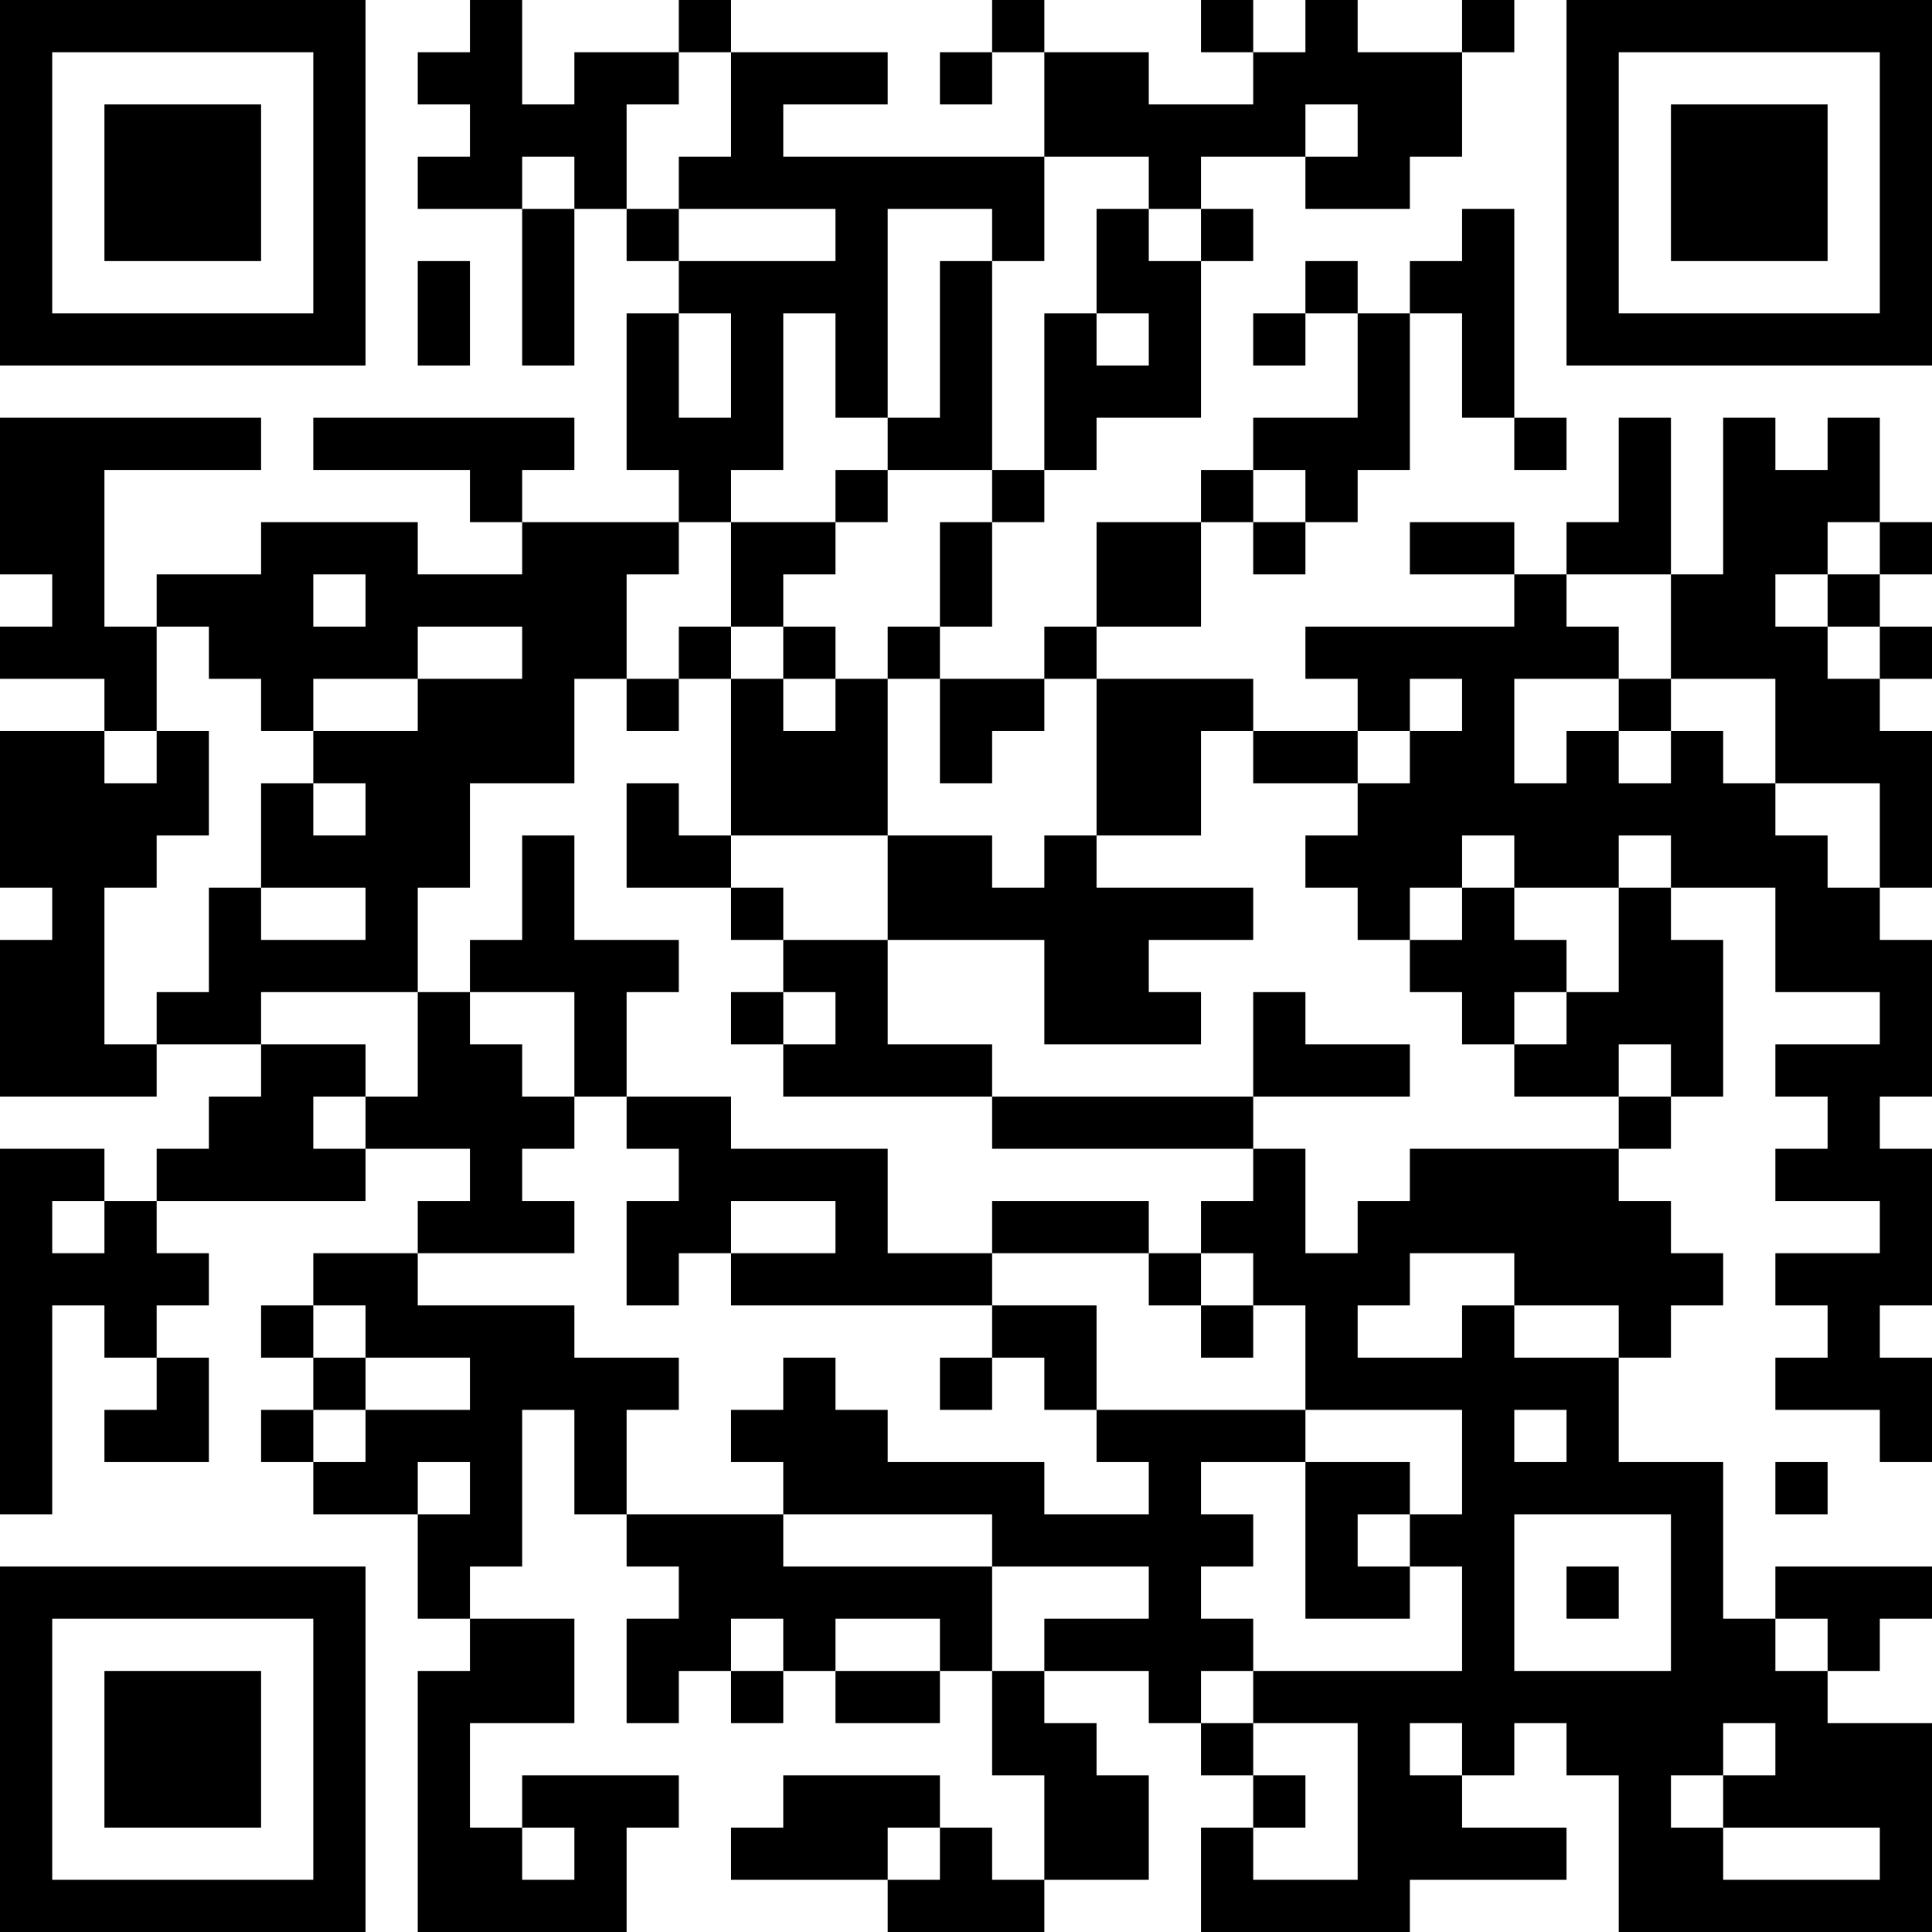 <?xml version="1.0" encoding="UTF-8"?>
<svg xmlns="http://www.w3.org/2000/svg" version="1.1" width="400" height="400" viewBox="0 0 400 400"><rect x="0" y="0" width="400" height="400" fill="#ffffff"/><g transform="scale(10.811)"><g transform="translate(0,0)"><path fill-rule="evenodd" d="M9 0L9 1L8 1L8 2L9 2L9 3L8 3L8 4L10 4L10 7L11 7L11 4L12 4L12 5L13 5L13 6L12 6L12 9L13 9L13 10L10 10L10 9L11 9L11 8L6 8L6 9L9 9L9 10L10 10L10 11L8 11L8 10L5 10L5 11L3 11L3 12L2 12L2 9L5 9L5 8L0 8L0 11L1 11L1 12L0 12L0 13L2 13L2 14L0 14L0 17L1 17L1 18L0 18L0 21L3 21L3 20L5 20L5 21L4 21L4 22L3 22L3 23L2 23L2 22L0 22L0 29L1 29L1 25L2 25L2 26L3 26L3 27L2 27L2 28L4 28L4 26L3 26L3 25L4 25L4 24L3 24L3 23L7 23L7 22L9 22L9 23L8 23L8 24L6 24L6 25L5 25L5 26L6 26L6 27L5 27L5 28L6 28L6 29L8 29L8 31L9 31L9 32L8 32L8 37L12 37L12 35L13 35L13 34L10 34L10 35L9 35L9 33L11 33L11 31L9 31L9 30L10 30L10 27L11 27L11 29L12 29L12 30L13 30L13 31L12 31L12 33L13 33L13 32L14 32L14 33L15 33L15 32L16 32L16 33L18 33L18 32L19 32L19 34L20 34L20 36L19 36L19 35L18 35L18 34L15 34L15 35L14 35L14 36L17 36L17 37L20 37L20 36L22 36L22 34L21 34L21 33L20 33L20 32L22 32L22 33L23 33L23 34L24 34L24 35L23 35L23 37L27 37L27 36L30 36L30 35L28 35L28 34L29 34L29 33L30 33L30 34L31 34L31 37L37 37L37 33L35 33L35 32L36 32L36 31L37 31L37 30L34 30L34 31L33 31L33 28L31 28L31 26L32 26L32 25L33 25L33 24L32 24L32 23L31 23L31 22L32 22L32 21L33 21L33 18L32 18L32 17L34 17L34 19L36 19L36 20L34 20L34 21L35 21L35 22L34 22L34 23L36 23L36 24L34 24L34 25L35 25L35 26L34 26L34 27L36 27L36 28L37 28L37 26L36 26L36 25L37 25L37 22L36 22L36 21L37 21L37 18L36 18L36 17L37 17L37 14L36 14L36 13L37 13L37 12L36 12L36 11L37 11L37 10L36 10L36 8L35 8L35 9L34 9L34 8L33 8L33 11L32 11L32 8L31 8L31 10L30 10L30 11L29 11L29 10L27 10L27 11L29 11L29 12L25 12L25 13L26 13L26 14L24 14L24 13L21 13L21 12L23 12L23 10L24 10L24 11L25 11L25 10L26 10L26 9L27 9L27 6L28 6L28 8L29 8L29 9L30 9L30 8L29 8L29 4L28 4L28 5L27 5L27 6L26 6L26 5L25 5L25 6L24 6L24 7L25 7L25 6L26 6L26 8L24 8L24 9L23 9L23 10L21 10L21 12L20 12L20 13L18 13L18 12L19 12L19 10L20 10L20 9L21 9L21 8L23 8L23 5L24 5L24 4L23 4L23 3L25 3L25 4L27 4L27 3L28 3L28 1L29 1L29 0L28 0L28 1L26 1L26 0L25 0L25 1L24 1L24 0L23 0L23 1L24 1L24 2L22 2L22 1L20 1L20 0L19 0L19 1L18 1L18 2L19 2L19 1L20 1L20 3L15 3L15 2L17 2L17 1L14 1L14 0L13 0L13 1L11 1L11 2L10 2L10 0ZM13 1L13 2L12 2L12 4L13 4L13 5L16 5L16 4L13 4L13 3L14 3L14 1ZM25 2L25 3L26 3L26 2ZM10 3L10 4L11 4L11 3ZM20 3L20 5L19 5L19 4L17 4L17 8L16 8L16 6L15 6L15 9L14 9L14 10L13 10L13 11L12 11L12 13L11 13L11 15L9 15L9 17L8 17L8 19L5 19L5 20L7 20L7 21L6 21L6 22L7 22L7 21L8 21L8 19L9 19L9 20L10 20L10 21L11 21L11 22L10 22L10 23L11 23L11 24L8 24L8 25L11 25L11 26L13 26L13 27L12 27L12 29L15 29L15 30L19 30L19 32L20 32L20 31L22 31L22 30L19 30L19 29L15 29L15 28L14 28L14 27L15 27L15 26L16 26L16 27L17 27L17 28L20 28L20 29L22 29L22 28L21 28L21 27L25 27L25 28L23 28L23 29L24 29L24 30L23 30L23 31L24 31L24 32L23 32L23 33L24 33L24 34L25 34L25 35L24 35L24 36L26 36L26 33L24 33L24 32L28 32L28 30L27 30L27 29L28 29L28 27L25 27L25 25L24 25L24 24L23 24L23 23L24 23L24 22L25 22L25 24L26 24L26 23L27 23L27 22L31 22L31 21L32 21L32 20L31 20L31 21L29 21L29 20L30 20L30 19L31 19L31 17L32 17L32 16L31 16L31 17L29 17L29 16L28 16L28 17L27 17L27 18L26 18L26 17L25 17L25 16L26 16L26 15L27 15L27 14L28 14L28 13L27 13L27 14L26 14L26 15L24 15L24 14L23 14L23 16L21 16L21 13L20 13L20 14L19 14L19 15L18 15L18 13L17 13L17 12L18 12L18 10L19 10L19 9L20 9L20 6L21 6L21 7L22 7L22 6L21 6L21 4L22 4L22 5L23 5L23 4L22 4L22 3ZM8 5L8 7L9 7L9 5ZM18 5L18 8L17 8L17 9L16 9L16 10L14 10L14 12L13 12L13 13L12 13L12 14L13 14L13 13L14 13L14 16L13 16L13 15L12 15L12 17L14 17L14 18L15 18L15 19L14 19L14 20L15 20L15 21L19 21L19 22L24 22L24 21L27 21L27 20L25 20L25 19L24 19L24 21L19 21L19 20L17 20L17 18L20 18L20 20L23 20L23 19L22 19L22 18L24 18L24 17L21 17L21 16L20 16L20 17L19 17L19 16L17 16L17 13L16 13L16 12L15 12L15 11L16 11L16 10L17 10L17 9L19 9L19 5ZM13 6L13 8L14 8L14 6ZM24 9L24 10L25 10L25 9ZM35 10L35 11L34 11L34 12L35 12L35 13L36 13L36 12L35 12L35 11L36 11L36 10ZM6 11L6 12L7 12L7 11ZM30 11L30 12L31 12L31 13L29 13L29 15L30 15L30 14L31 14L31 15L32 15L32 14L33 14L33 15L34 15L34 16L35 16L35 17L36 17L36 15L34 15L34 13L32 13L32 11ZM3 12L3 14L2 14L2 15L3 15L3 14L4 14L4 16L3 16L3 17L2 17L2 20L3 20L3 19L4 19L4 17L5 17L5 18L7 18L7 17L5 17L5 15L6 15L6 16L7 16L7 15L6 15L6 14L8 14L8 13L10 13L10 12L8 12L8 13L6 13L6 14L5 14L5 13L4 13L4 12ZM14 12L14 13L15 13L15 14L16 14L16 13L15 13L15 12ZM31 13L31 14L32 14L32 13ZM10 16L10 18L9 18L9 19L11 19L11 21L12 21L12 22L13 22L13 23L12 23L12 25L13 25L13 24L14 24L14 25L19 25L19 26L18 26L18 27L19 27L19 26L20 26L20 27L21 27L21 25L19 25L19 24L22 24L22 25L23 25L23 26L24 26L24 25L23 25L23 24L22 24L22 23L19 23L19 24L17 24L17 22L14 22L14 21L12 21L12 19L13 19L13 18L11 18L11 16ZM14 16L14 17L15 17L15 18L17 18L17 16ZM28 17L28 18L27 18L27 19L28 19L28 20L29 20L29 19L30 19L30 18L29 18L29 17ZM15 19L15 20L16 20L16 19ZM1 23L1 24L2 24L2 23ZM14 23L14 24L16 24L16 23ZM27 24L27 25L26 25L26 26L28 26L28 25L29 25L29 26L31 26L31 25L29 25L29 24ZM6 25L6 26L7 26L7 27L6 27L6 28L7 28L7 27L9 27L9 26L7 26L7 25ZM29 27L29 28L30 28L30 27ZM8 28L8 29L9 29L9 28ZM25 28L25 31L27 31L27 30L26 30L26 29L27 29L27 28ZM34 28L34 29L35 29L35 28ZM29 29L29 32L32 32L32 29ZM30 30L30 31L31 31L31 30ZM14 31L14 32L15 32L15 31ZM16 31L16 32L18 32L18 31ZM34 31L34 32L35 32L35 31ZM27 33L27 34L28 34L28 33ZM33 33L33 34L32 34L32 35L33 35L33 36L36 36L36 35L33 35L33 34L34 34L34 33ZM10 35L10 36L11 36L11 35ZM17 35L17 36L18 36L18 35ZM0 0L0 7L7 7L7 0ZM1 1L1 6L6 6L6 1ZM2 2L2 5L5 5L5 2ZM30 0L30 7L37 7L37 0ZM31 1L31 6L36 6L36 1ZM32 2L32 5L35 5L35 2ZM0 30L0 37L7 37L7 30ZM1 31L1 36L6 36L6 31ZM2 32L2 35L5 35L5 32Z" fill="#000000"/></g></g></svg>

